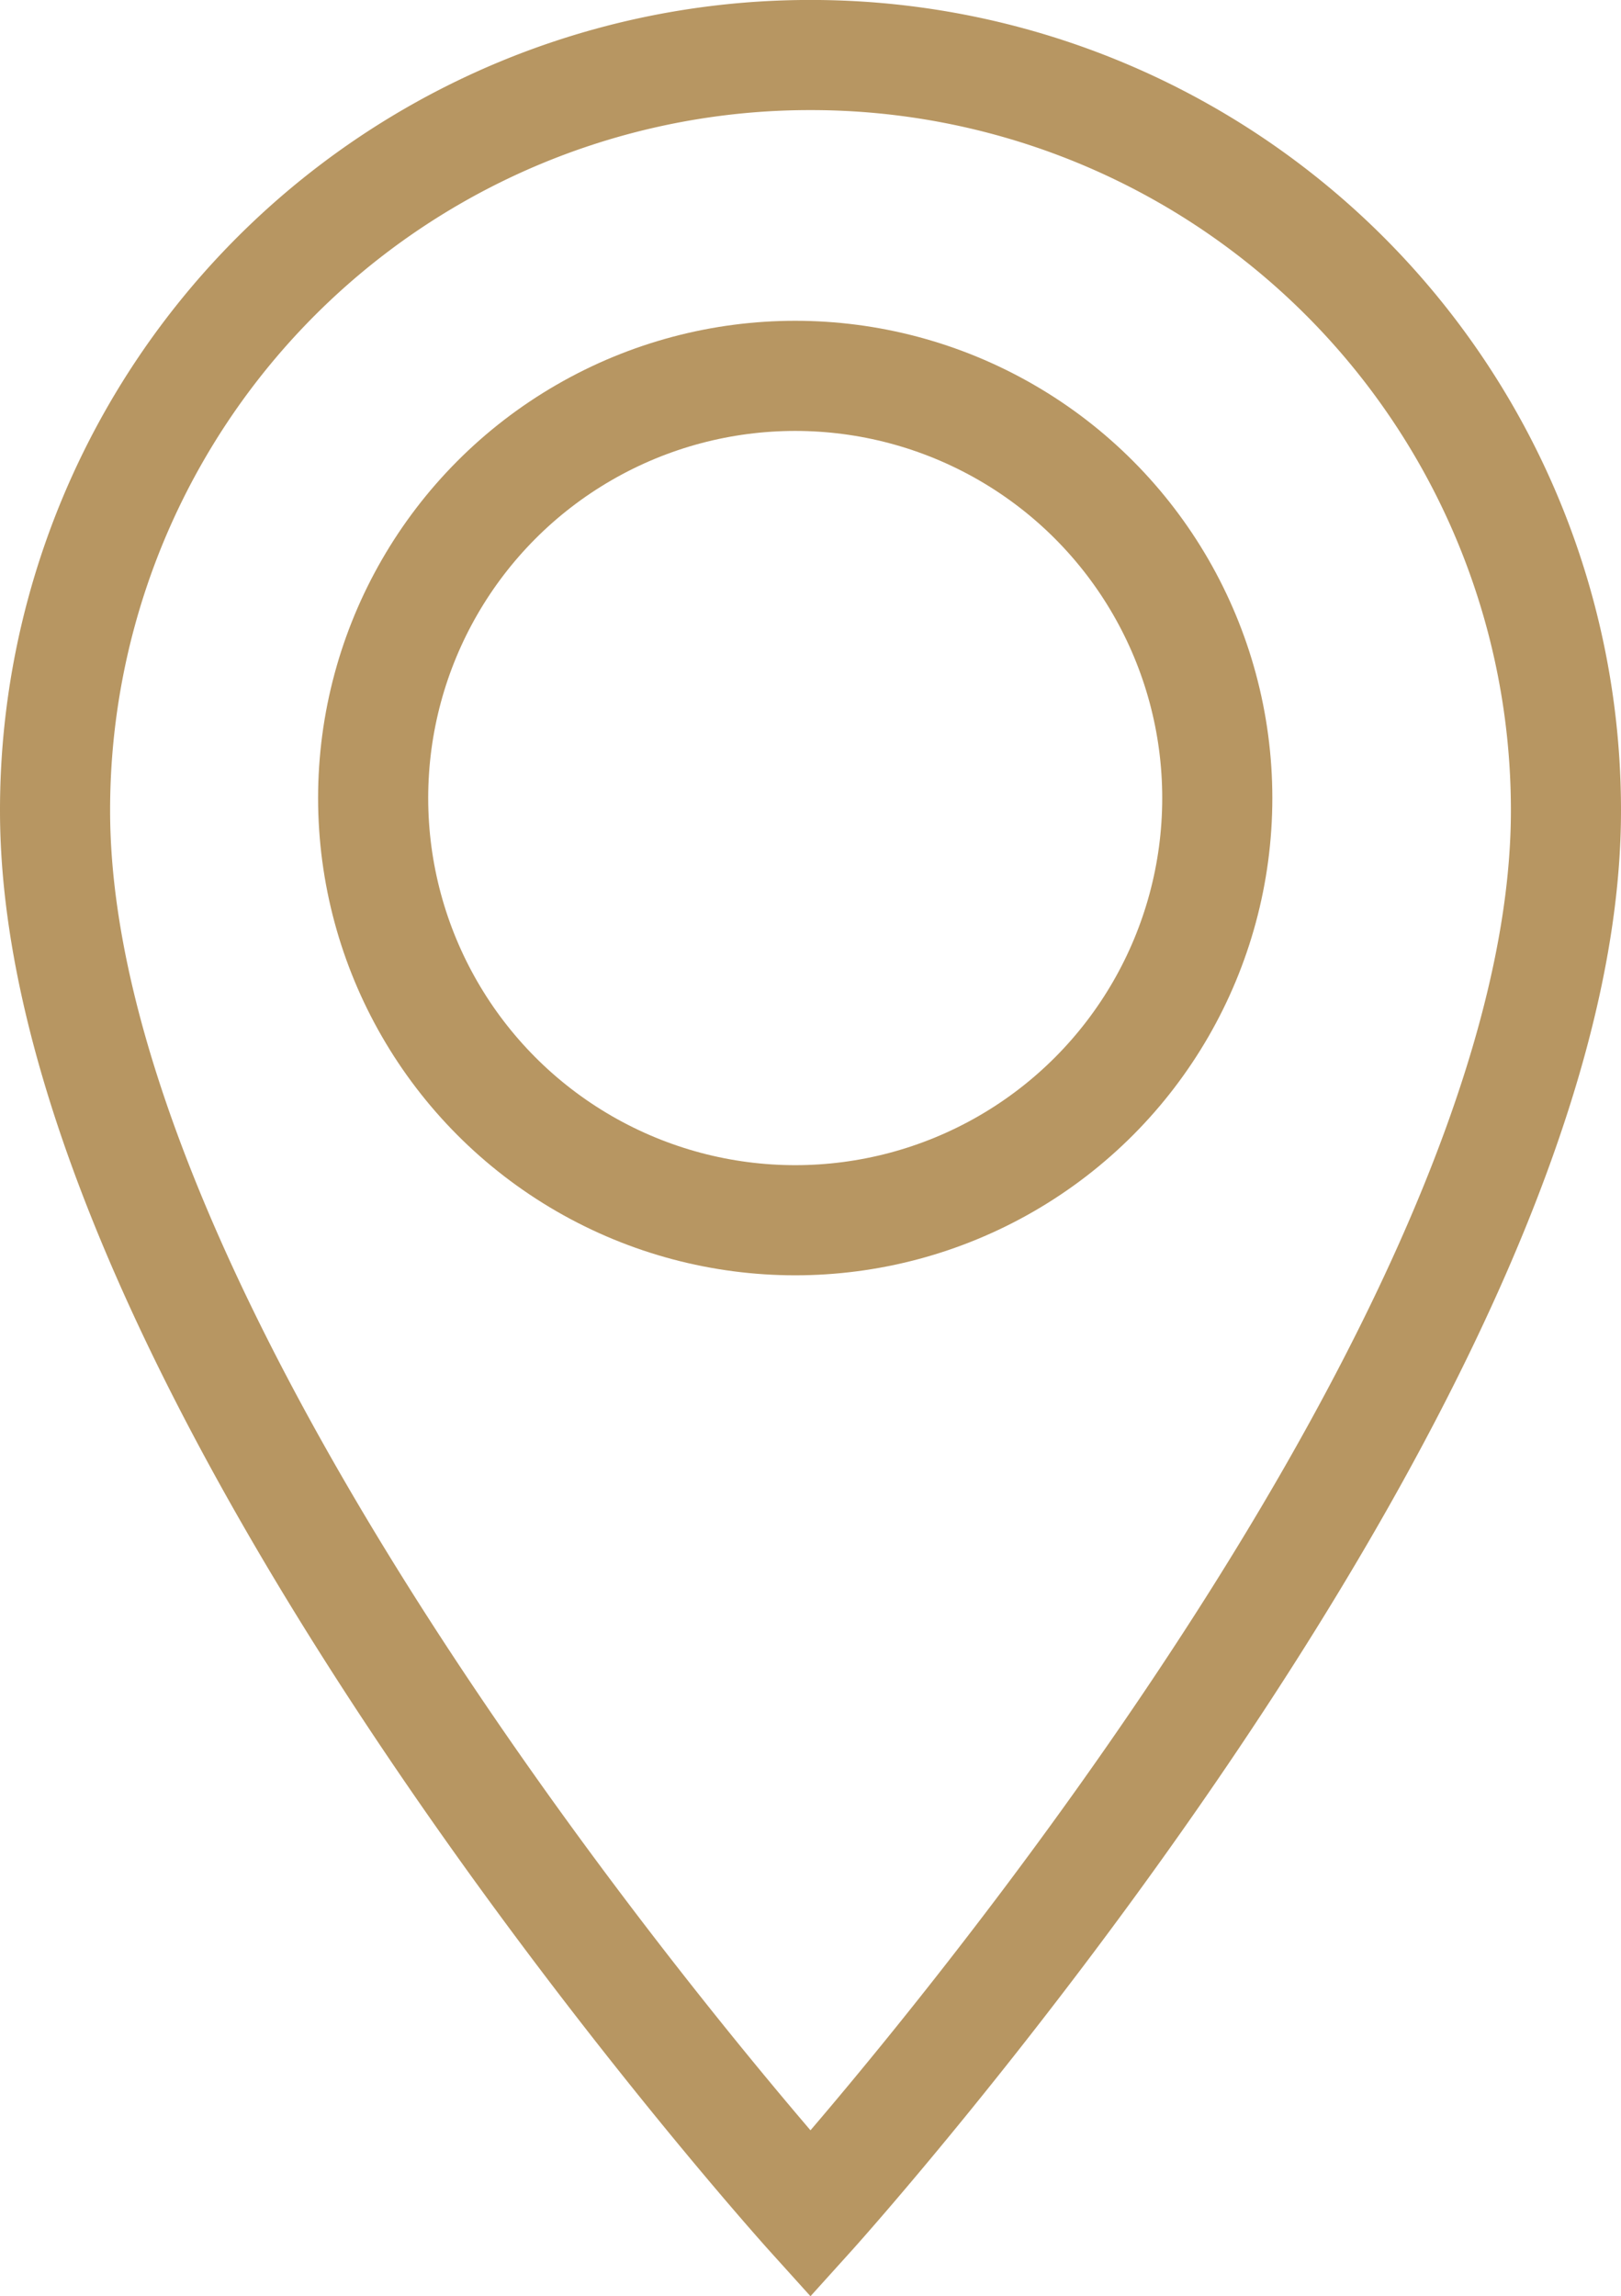 <svg xmlns="http://www.w3.org/2000/svg" width="44.167" height="62.548" viewBox="0 0 44.167 62.548">
  <g id="Group_250" data-name="Group 250" transform="translate(-655.333 -8340.691)">
    <path id="Path_11697" data-name="Path 11697" d="M25.583,2A20.568,20.568,0,0,0,5,22.584C5,38.021,25.583,60.81,25.583,60.81S46.167,38.021,46.167,22.584A20.568,20.568,0,0,0,25.583,2Z" transform="translate(651.833 8340.19)" fill="none" stroke="#b79662" stroke-width="3"/>
    <g id="Ellipse_24" data-name="Ellipse 24" transform="translate(664 8349.429)" fill="none" stroke="#b79662" stroke-width="3">
      <circle cx="13" cy="13" r="13" stroke="none"/>
      <circle cx="13" cy="13" r="11.5" fill="none"/>
    </g>
  </g>
</svg>
